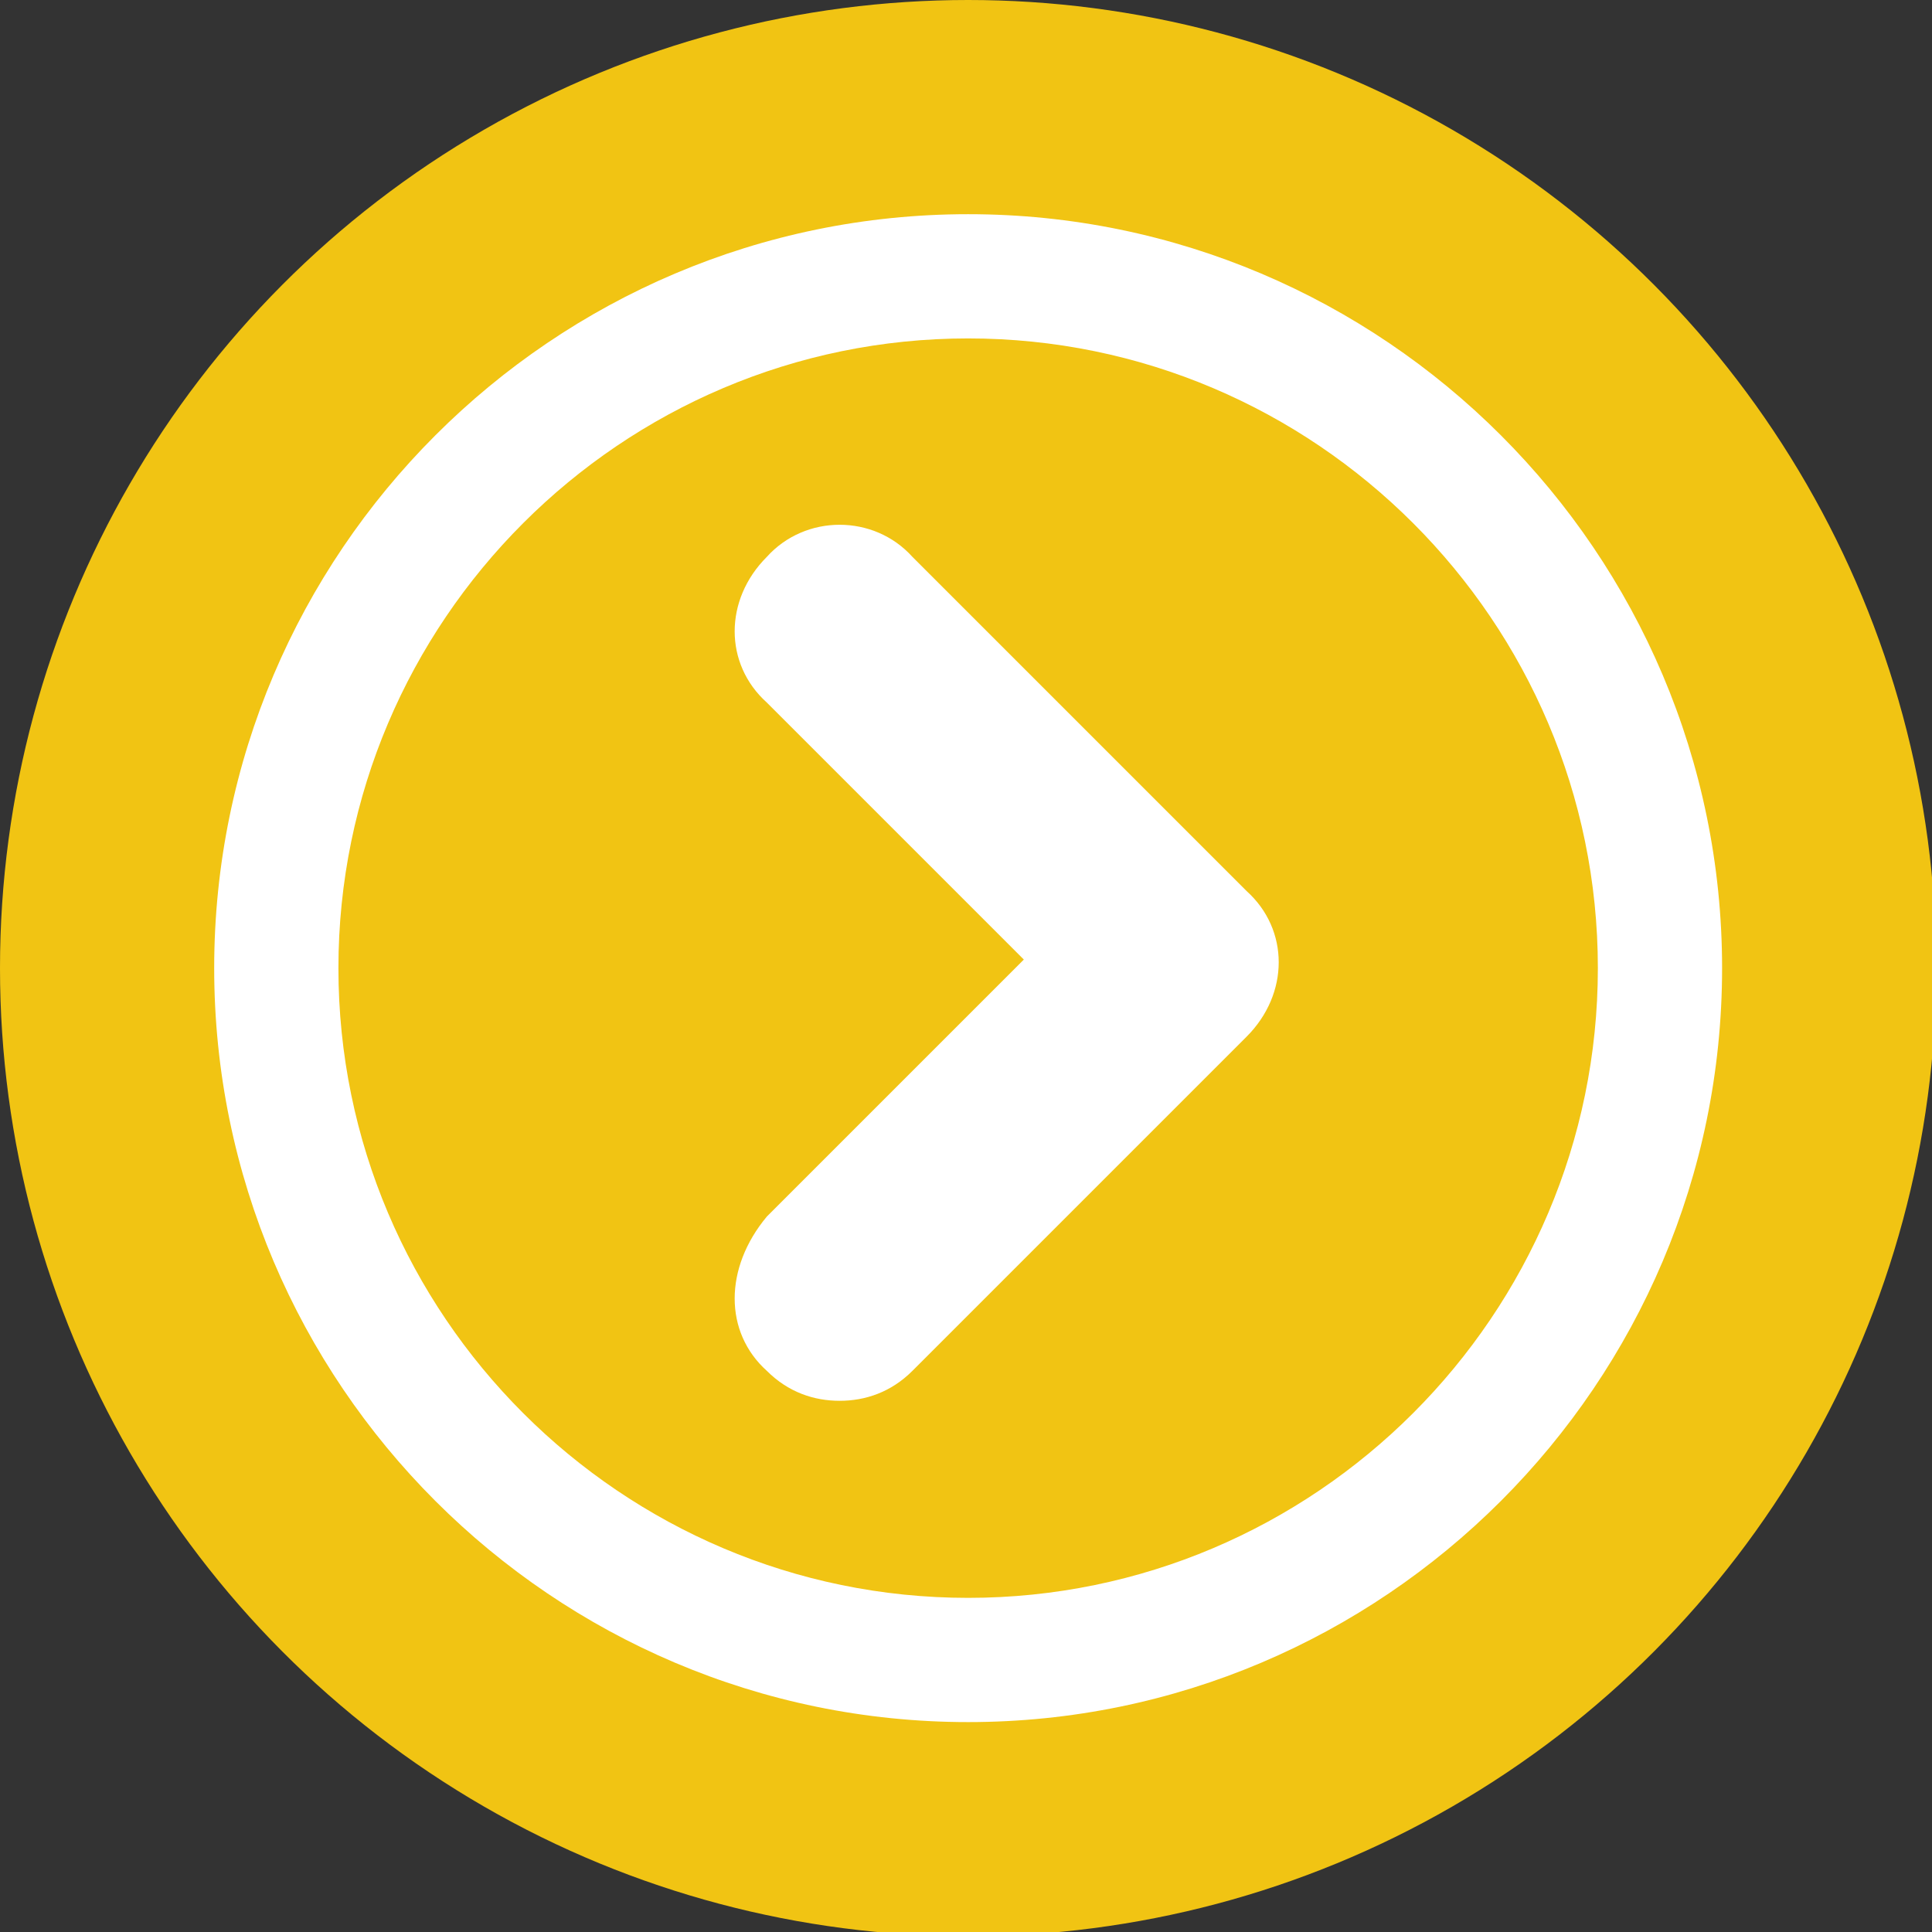 <?xml version="1.0" encoding="utf-8"?>
<!-- Generator: Adobe Illustrator 28.1.0, SVG Export Plug-In . SVG Version: 6.00 Build 0)  -->
<svg version="1.1" id="Warstwa_1" xmlns="http://www.w3.org/2000/svg" xmlns:xlink="http://www.w3.org/1999/xlink" x="0px" y="0px"
	 viewBox="0 0 45.1 45.1" style="enable-background:new 0 0 45.1 45.1;" xml:space="preserve">
<rect x="0" y="0" width="45.1" height="45.1" fill="#333333" stroke="none"/>
<style type="text/css">
	.st0{fill:#F1C413;}
	.st1{fill:#FFFFFF;}
</style>
<circle class="st0" cx="22.6" cy="22.6" r="22.6"/>
<g>
	<path class="st1" d="M17.9,32c0.5,0.5,1.1,0.7,1.7,0.7s1.2-0.2,1.7-0.7l7.8-7.8c1-1,1-2.5,0-3.4L21.3,13c-0.9-1-2.5-1-3.4,0
		c-1,1-1,2.5,0,3.4l6,6l-6,6C16.9,29.6,16.9,31.1,17.9,32z"/>
	<path class="st1" d="M5,22.6c0,9.7,7.9,17.6,17.6,17.6s17.6-7.9,17.6-17.6S32.3,5,22.6,5S5,12.9,5,22.6z M22.6,7.9
		c8.1,0,14.7,6.6,14.7,14.7s-6.6,14.7-14.7,14.7S7.9,30.7,7.9,22.6S14.5,7.9,22.6,7.9z"/>
</g>
</svg>
